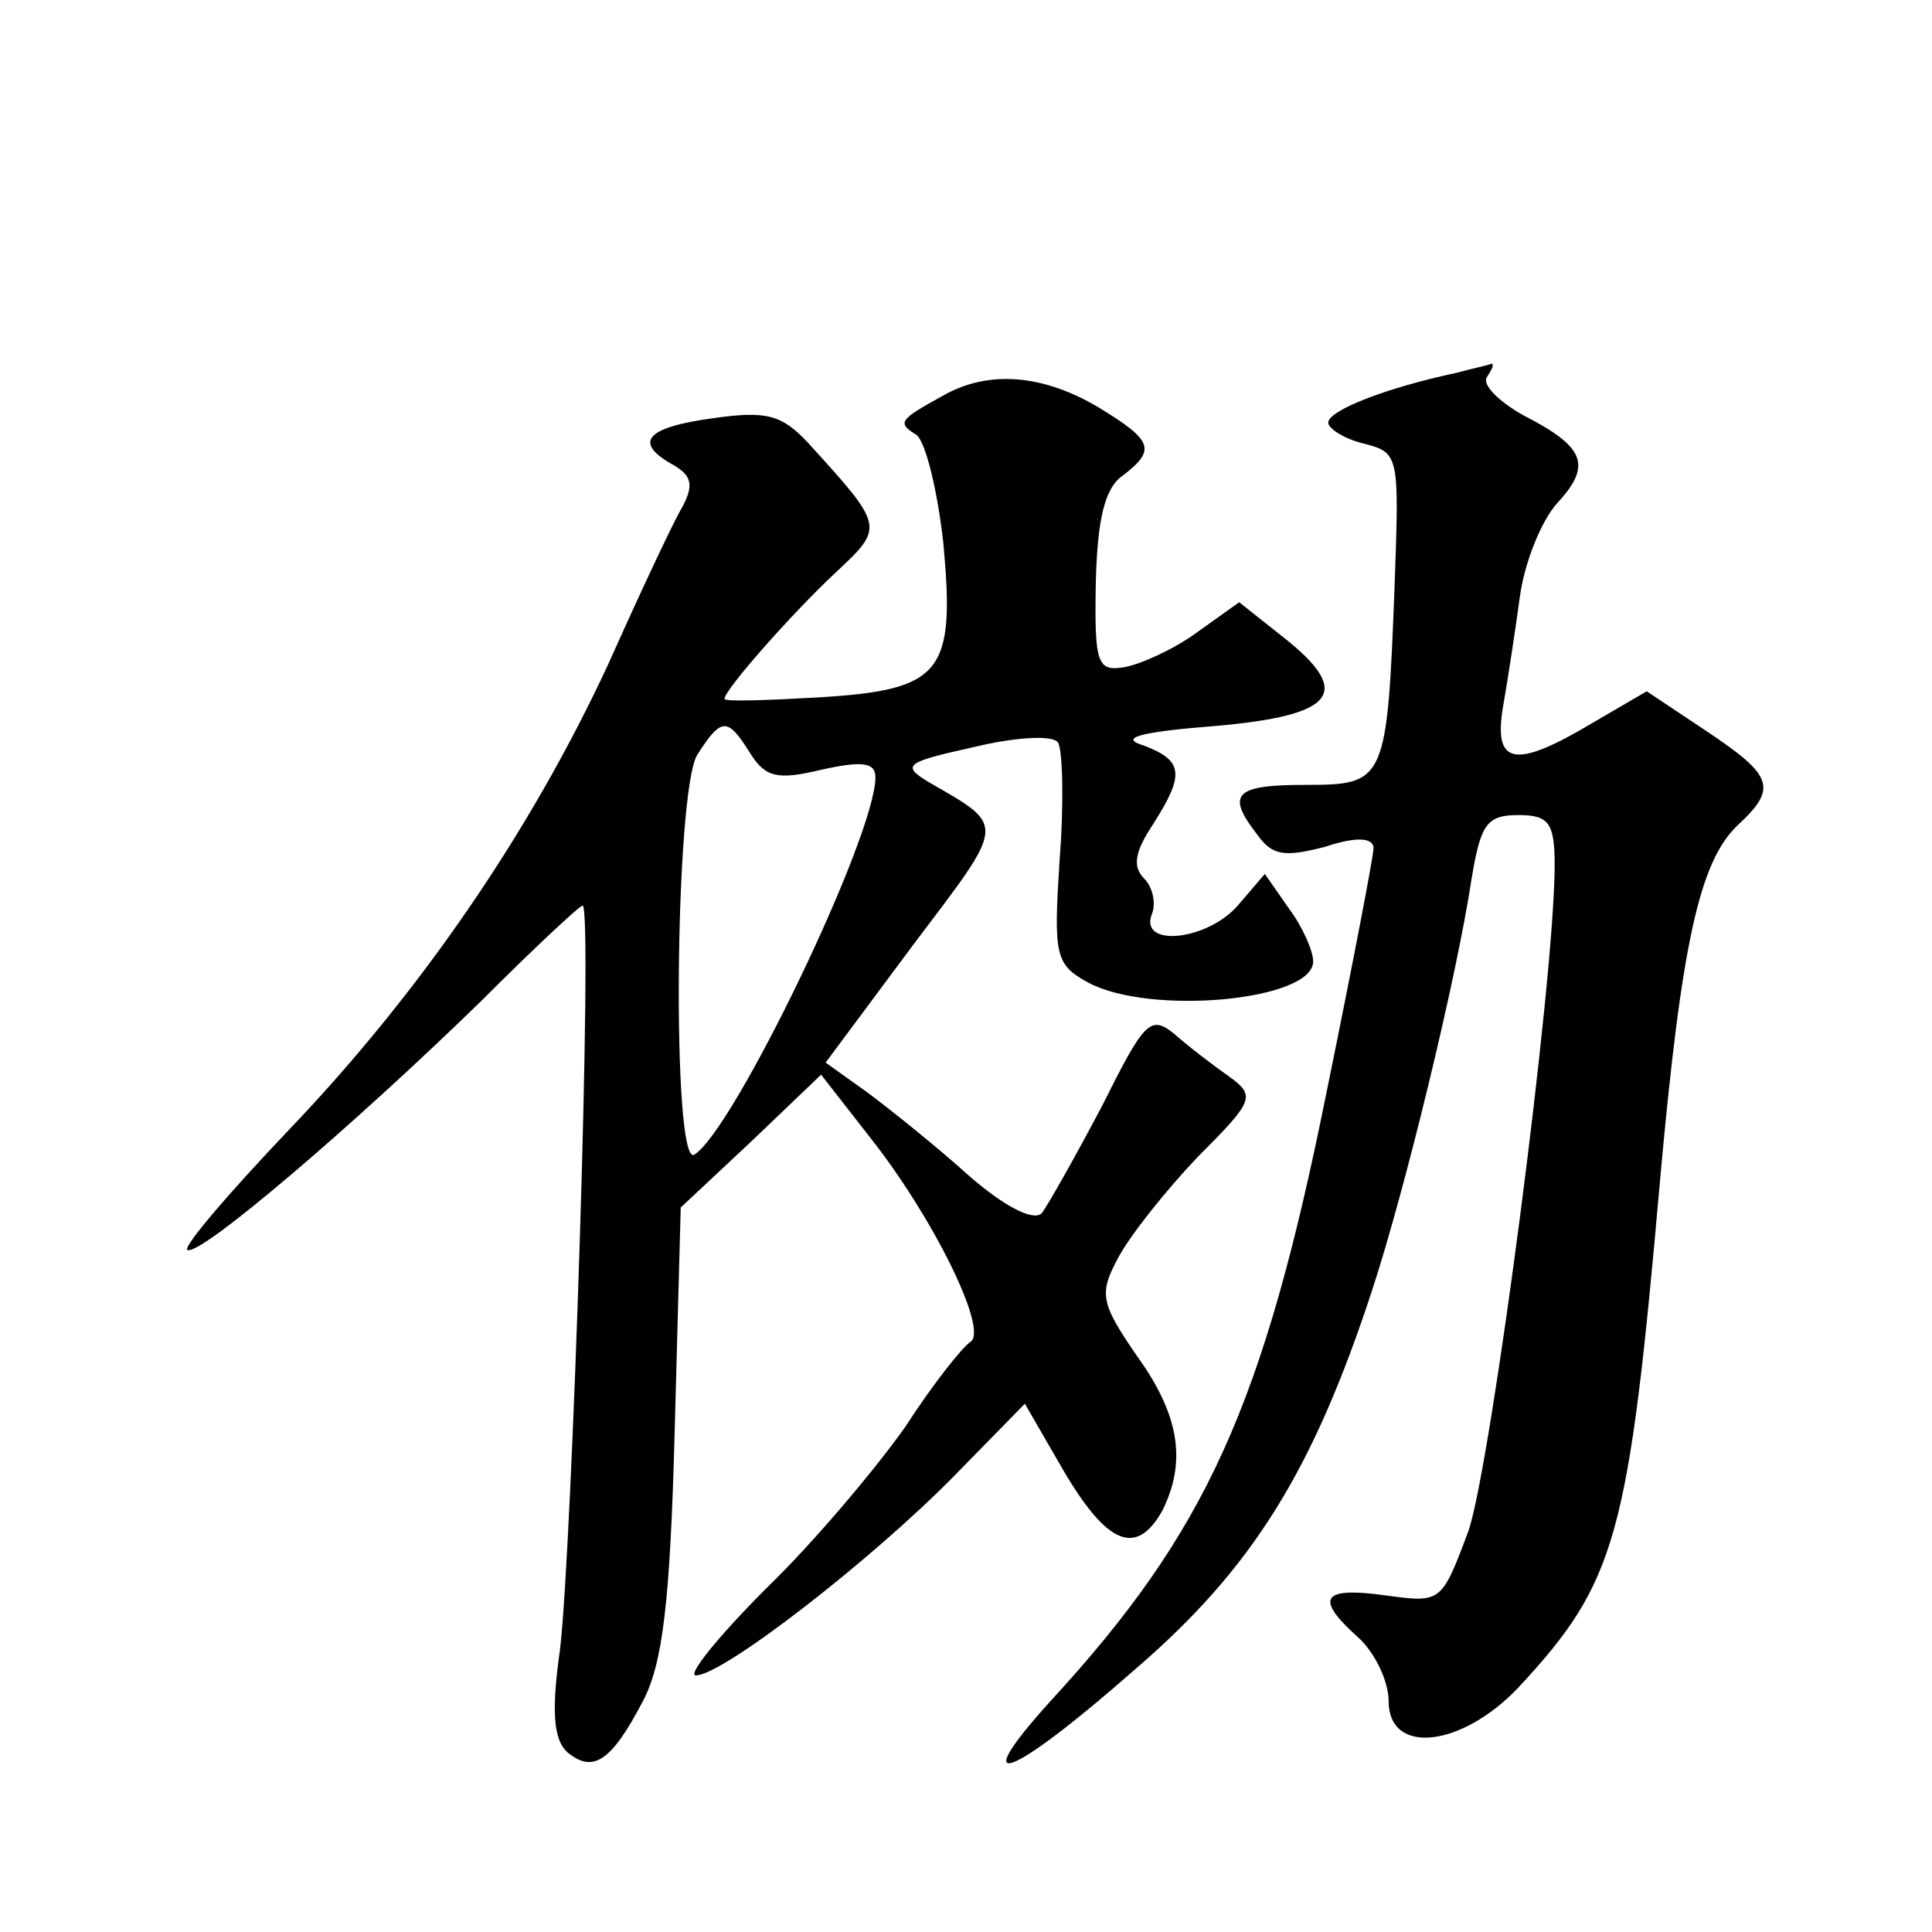 <?xml version="1.0" standalone="no"?>
<!DOCTYPE svg PUBLIC "-//W3C//DTD SVG 20010904//EN"
 "http://www.w3.org/TR/2001/REC-SVG-20010904/DTD/svg10.dtd">
<svg version="1.0" xmlns="http://www.w3.org/2000/svg"
 width="128pt" height="128pt" viewBox="0 0 128 128"
 preserveAspectRatio="xMidYMid meet">
<g transform="translate(0,128) scale(0.1,-0.1)"
fill="#0" stroke="none">
<path d="M965 1033 c-47 -10 -85 -25 -85 -33 0 -4 11 -11 24 -14 23 -6 23 -8 20
-93 -5 -131 -6 -133 -59 -133 -47 0 -53 -6 -32 -33 10 -14 18 -15 45 -8 21 7 32
6 32 -1 0 -5 -14 -78 -31 -161 -42 -209 -80 -292 -183 -404 -57 -63 -27 -52 56
21 78 67 118 132 157 251 22 67 56 207 66 273 6 36 10 42 31 42 20 0 24 -5 24 -33
0 -77 -42 -396 -57 -441 -18 -48 -18 -48 -55 -43 -43 6 -47 -2 -18 -28 11 -10 20
-29 20 -42 0 -36 48 -31 86 9 65 70 73 99 94 338 14 155 26 209 51 233 27 25 24
33 -21 63 l-39 26 -36 -21 c-52 -31 -66 -28 -59 12 3 17 8 50 11 72 3 22 14 50
25 62 23 25 18 37 -23 58 -16 9 -27 20 -24 25 4 6 5 9 3 9 -2 -1 -12 -3 -23 -6z
M625 1018 c-29 -16 -31 -18 -18 -26 6 -4 14 -36 18 -72 8 -86 -1 -97 -82 -102 -35
-2 -63 -3 -63 -1 0 6 45 57 74 84 32 30 32 30 -19 86 -17 18 -27 21 -62 16 -45
-6 -54 -16 -27 -31 12 -7 14 -13 6 -28 -6 -10 -28 -57 -49 -104 -52 -112 -125 -218
-212 -309 -39 -41 -69 -76 -67 -79 7 -6 112 84 195 165 35 35 65 63 67 63 7 0 -7
-427 -15 -493 -6 -42 -4 -60 5 -68 17 -14 29 -6 50 34 13 25 18 65 21 179 l4 148
47 44 46 44 32 -41 c42 -53 79 -128 67 -136 -5 -3 -25 -28 -43 -56 -19 -27 -60
-76 -92 -107 -32 -32 -53 -58 -47 -58 18 0 117 77 171 132 l47 48 26 -45 c29 -49
48 -56 65 -26 16 32 12 63 -17 103 -24 35 -25 41 -12 65 8 15 32 45 53 67 37 37
38 40 20 53 -10 7 -27 20 -36 28 -16 13 -20 8 -48 -48 -18 -34 -36 -66 -40 -71
-6 -5 -25 5 -48 25 -21 19 -51 43 -67 55 l-28 20 58 78 c62 82 62 78 10 108 -18
11 -15 13 30 23 29 7 53 8 56 3 3 -5 4 -40 1 -78 -4 -63 -3 -69 19 -81 41 -22 149
-12 149 14 0 7 -7 23 -16 35 l-16 23 -18 -21 c-20 -23 -65 -28 -57 -6 3 7 1 18
-5 24 -8 8 -6 18 6 36 21 33 20 42 -6 52 -17 5 -4 9 47 13 80 7 92 22 45 59 l-29
23 -28 -20 c-15 -11 -37 -21 -48 -23 -18 -3 -20 2 -19 56 1 42 6 63 18 71 22 17
20 23 -16 45 -37 22 -73 25 -103 8z m-128 -237 c10 -16 18 -18 47 -11 27 6 36 5
36 -5 0 -39 -94 -234 -120 -250 -15 -9 -13 241 2 265 16 25 20 25 35 1z"/>
</g>
</svg>
